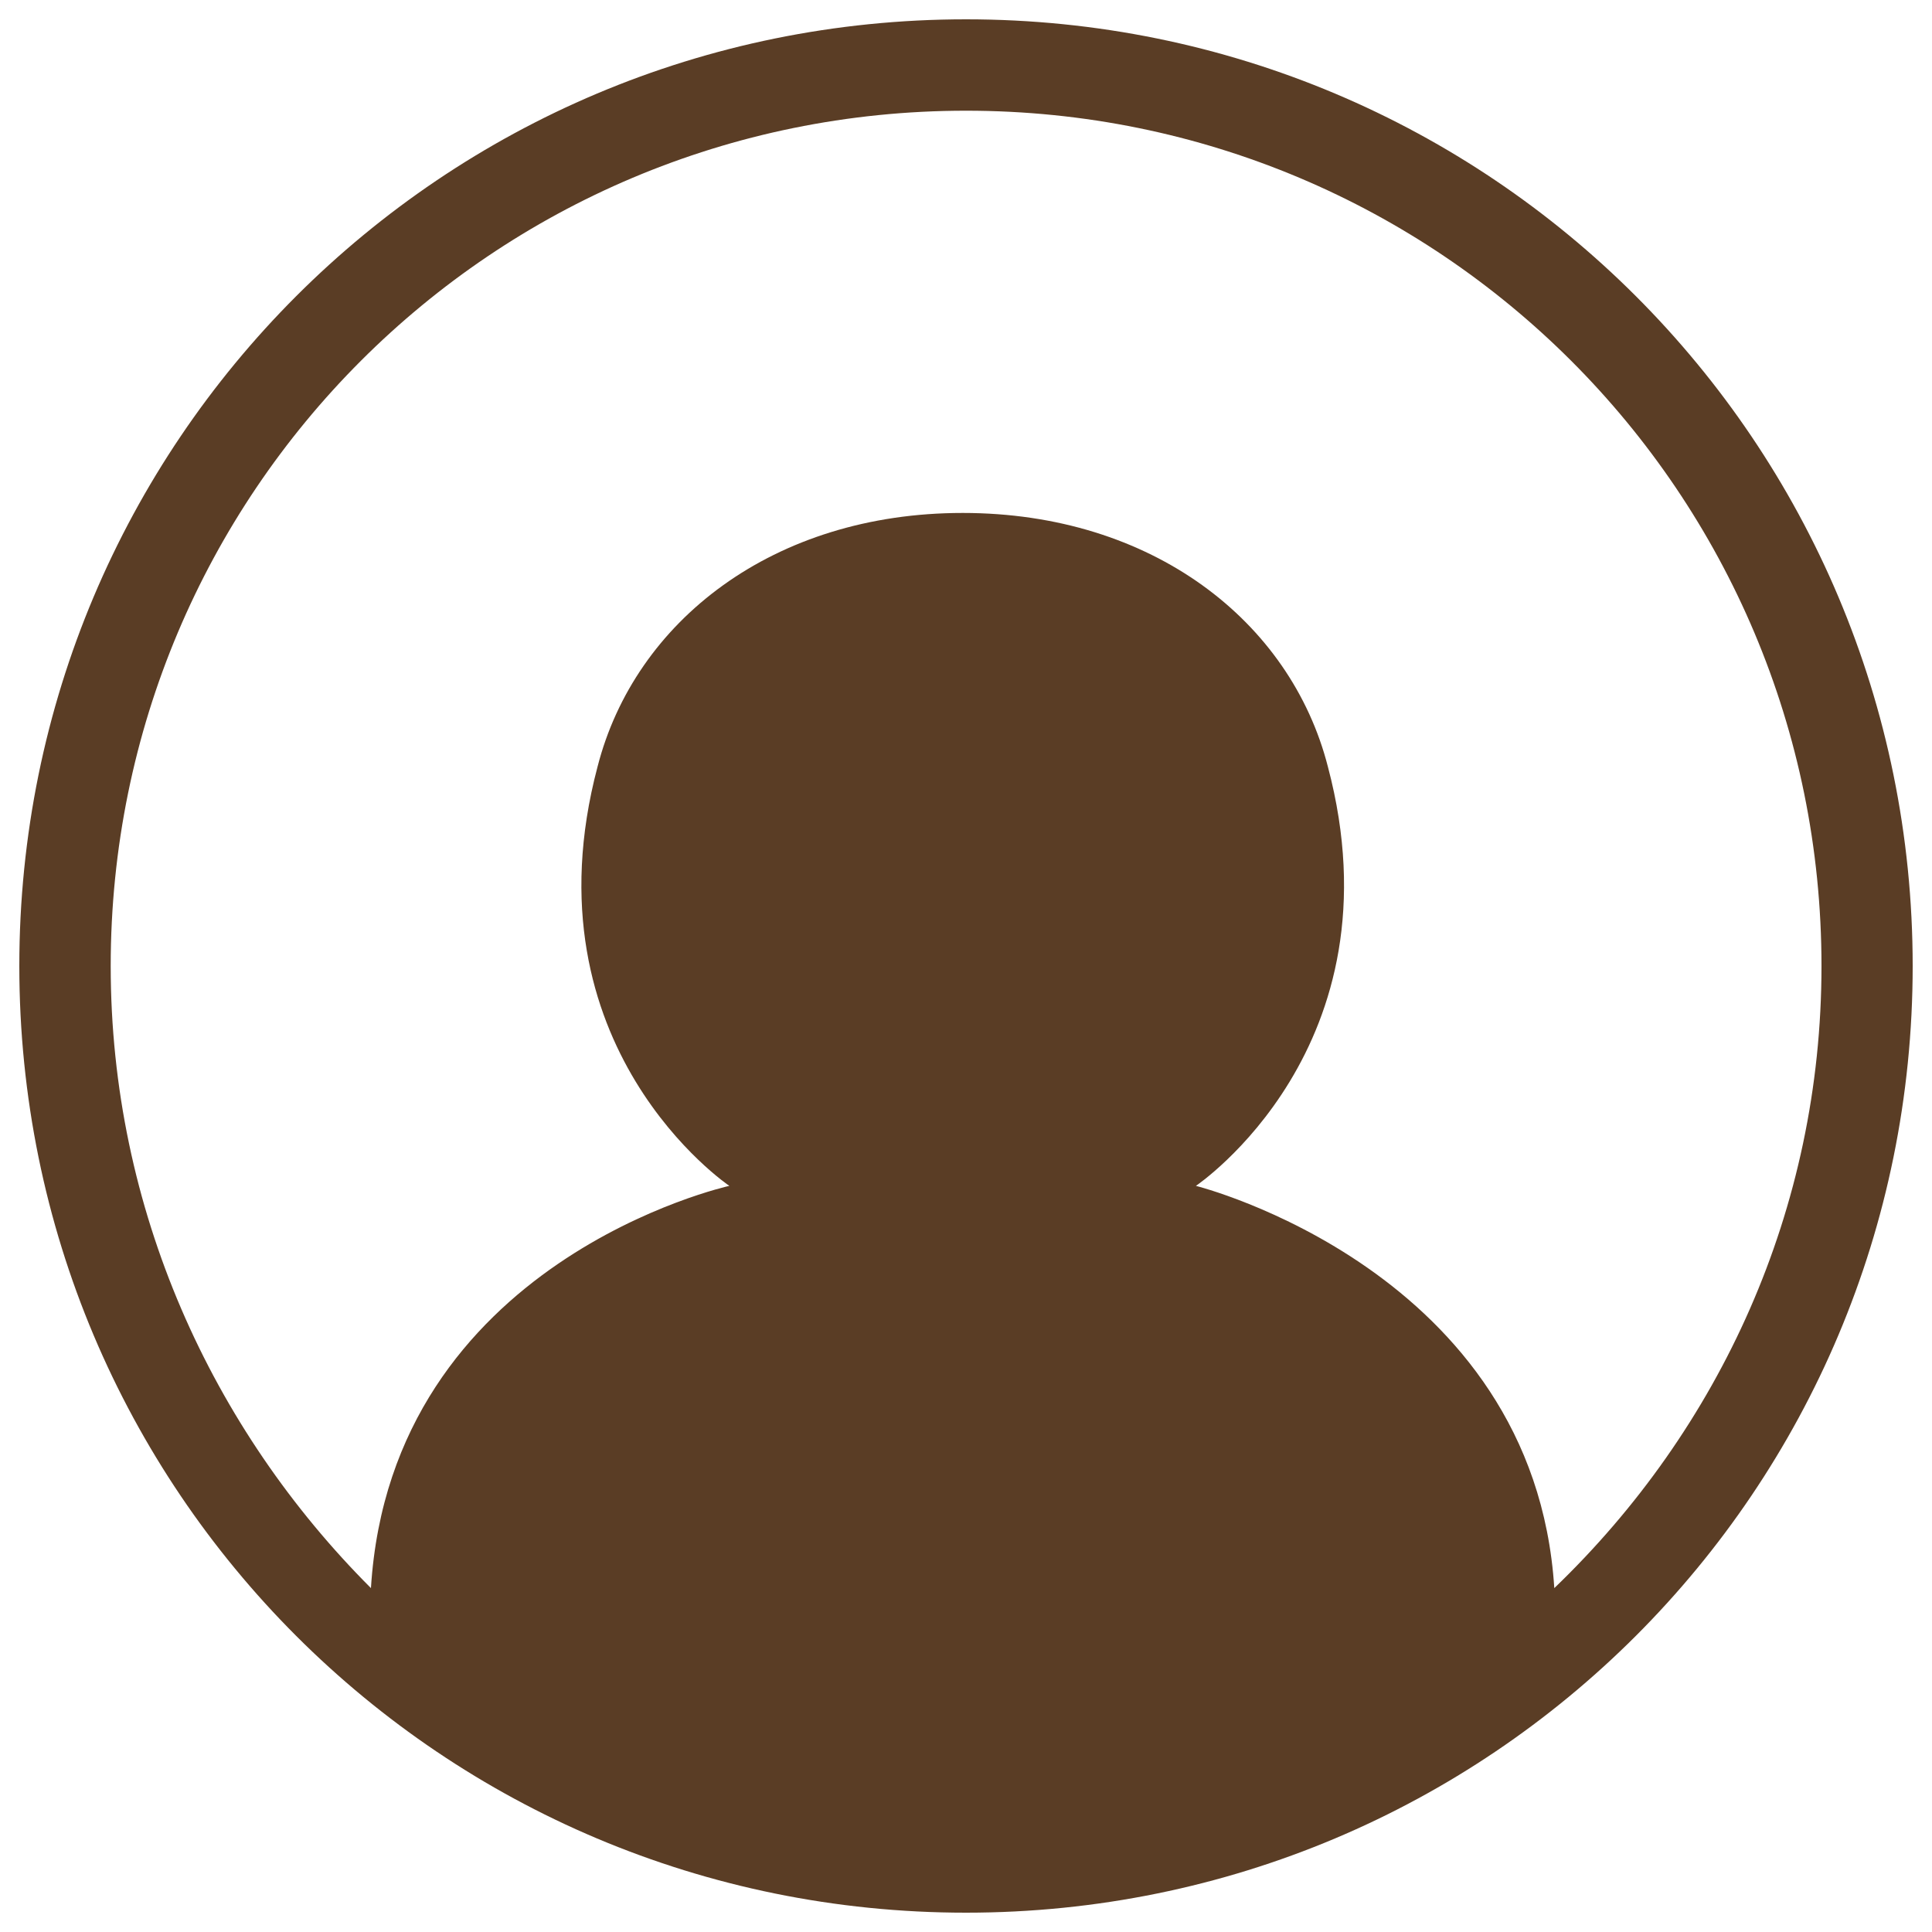 <svg version="1.1" xmlns="http://www.w3.org/2000/svg" xmlns:xlink="http://www.w3.org/1999/xlink" x="0px" y="0px" viewBox="0 0 1000 1000" enable-background="new 0 0 1000 1000" xml:space="preserve">
<g><path d="M500,10C228.8,10,10,228.8,10,500c0,271.3,218.8,490,490,490c271.3,0,490-218.8,490-490C990,228.8,771.3,10,500,10z M804.5,822C794,657.5,619,613.8,619,613.8s106.8-71.8,68.3-217c-19.3-75.3-91-131.3-189-131.3c-98,0-169.7,56-189,131.3c-38.5,145.2,68.2,217,68.2,217S202.5,652.3,192,822C109.7,739.7,57.3,626,57.3,500C57.3,255,255,57.3,500,57.3C745,57.3,942.8,255,942.8,500C942.8,626,890.2,739.7,804.5,822z" fill="#5A3D25"/></g>
</svg>
